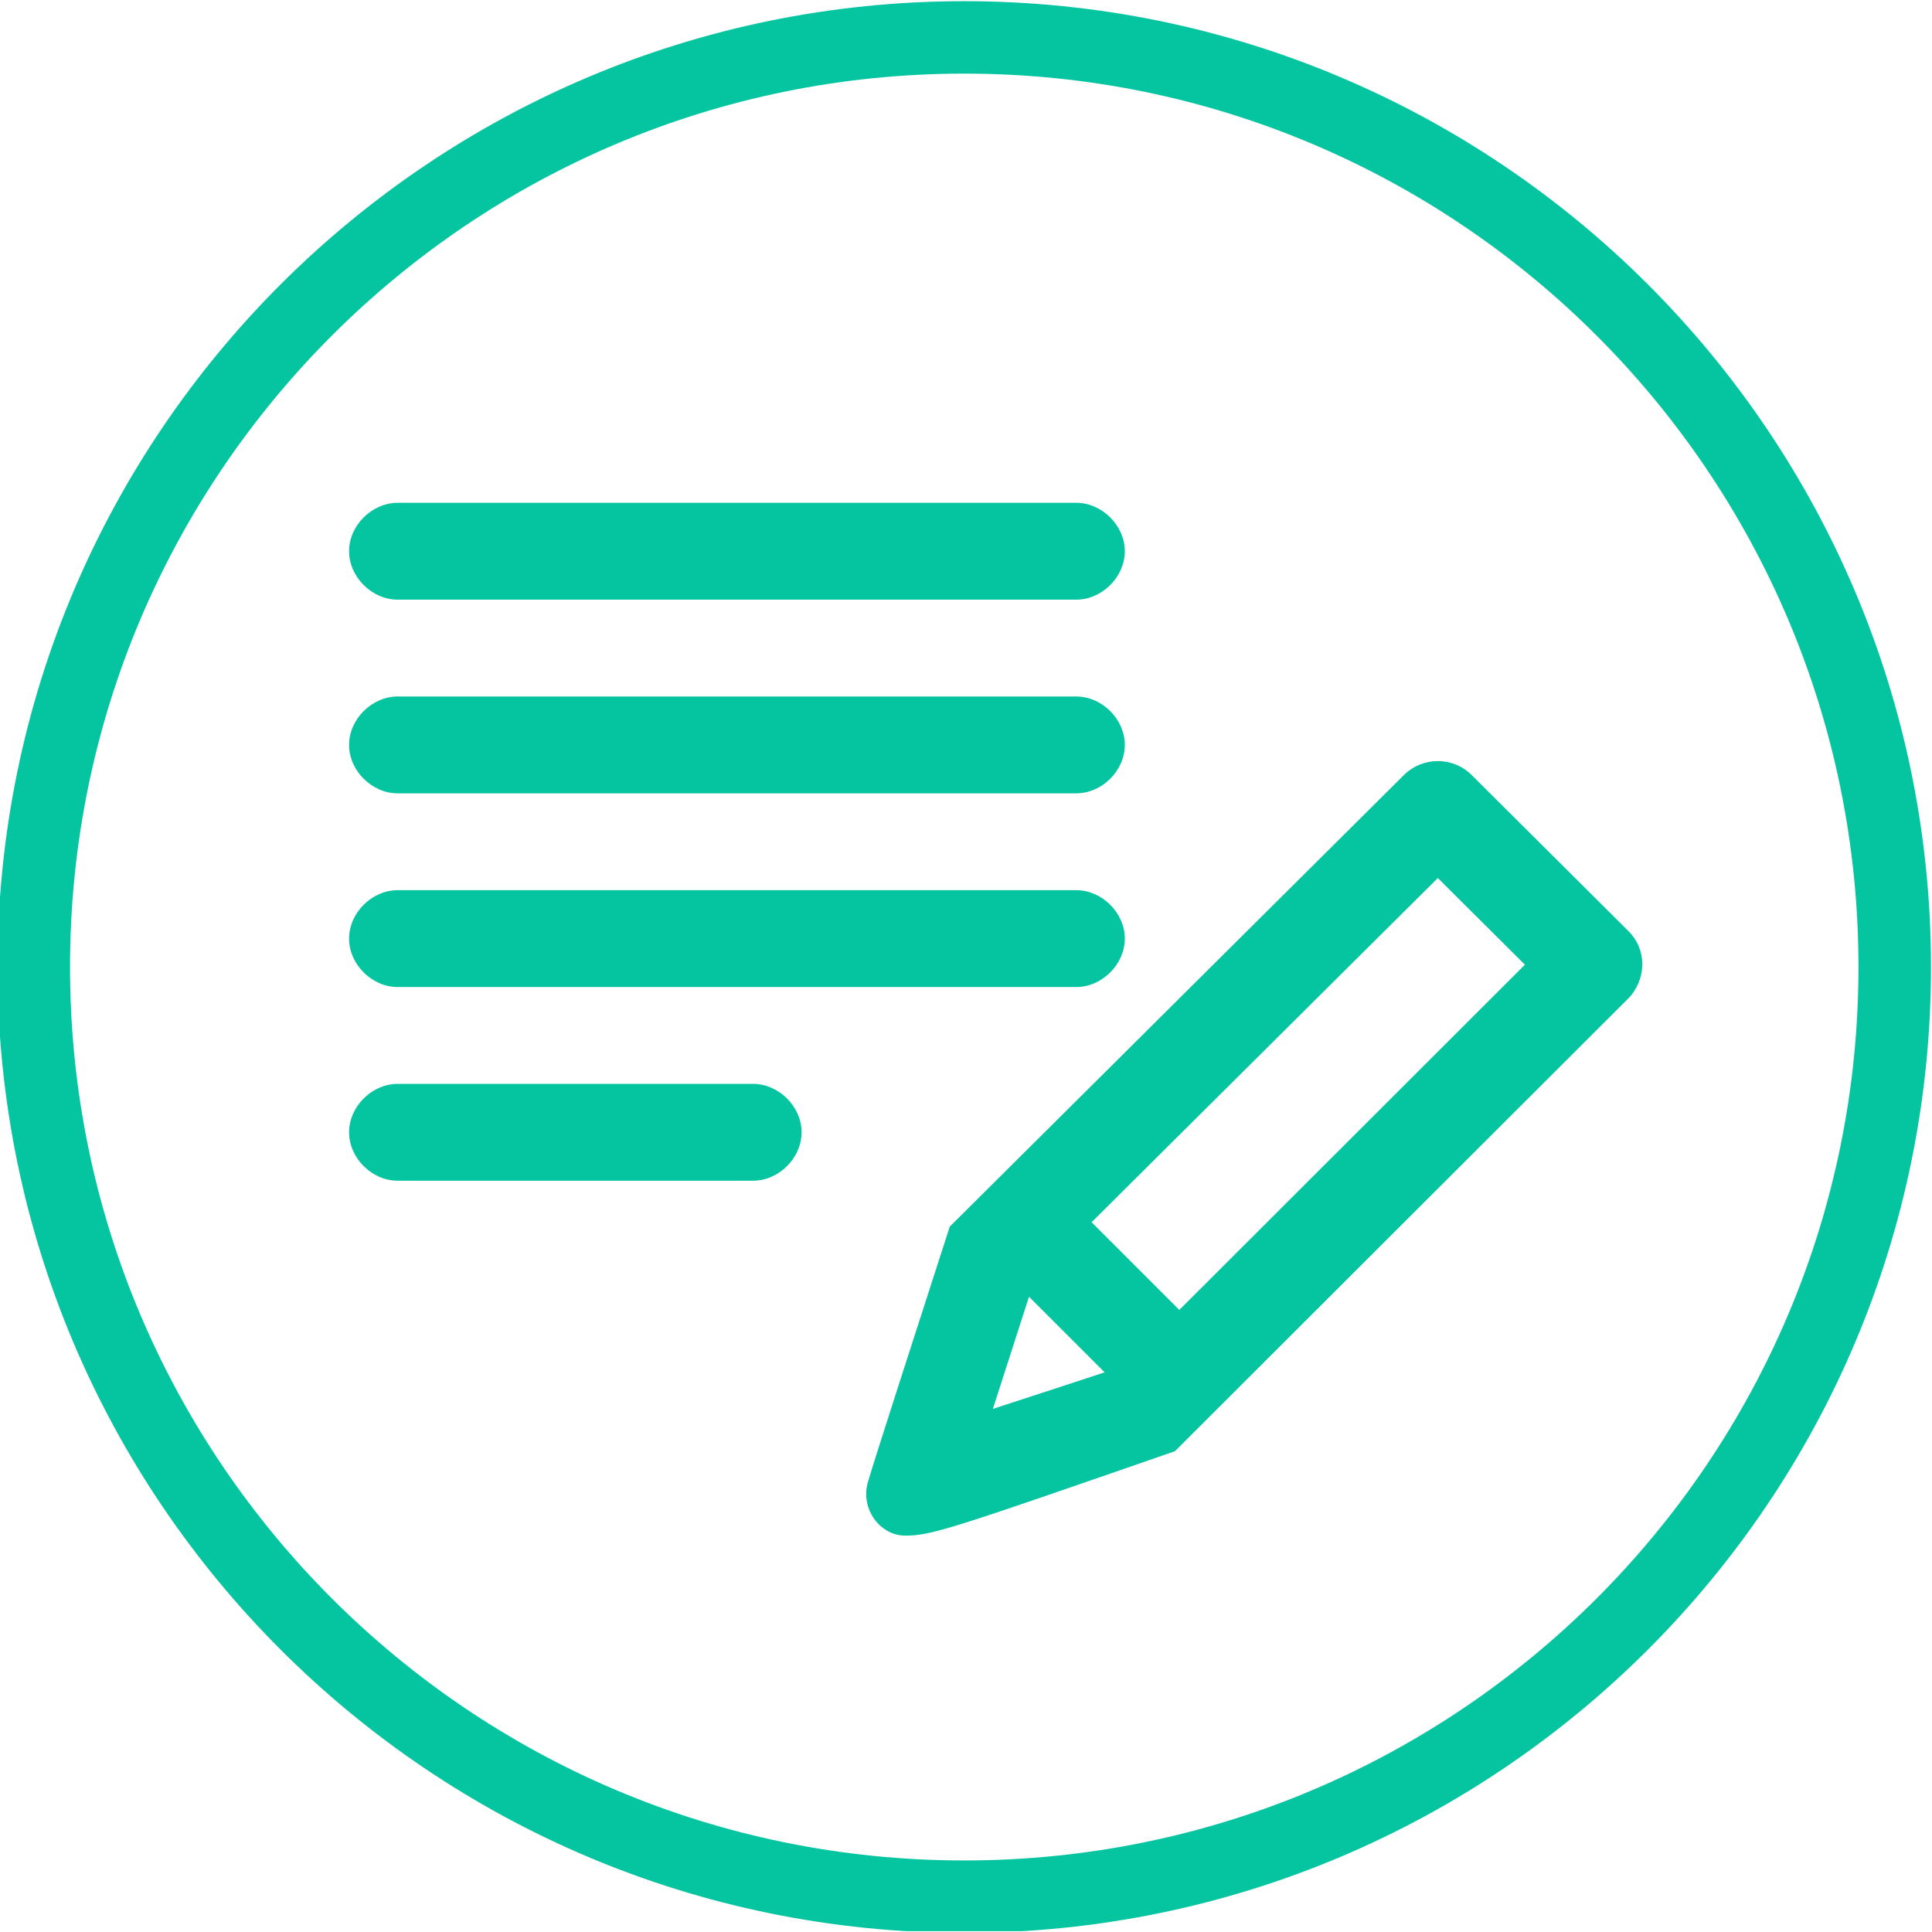 <?xml version="1.0" encoding="UTF-8" standalone="no"?>
<!DOCTYPE svg PUBLIC "-//W3C//DTD SVG 1.1//EN" "http://www.w3.org/Graphics/SVG/1.1/DTD/svg11.dtd">
<svg width="100%" height="100%" viewBox="0 0 640 640" version="1.1" xmlns="http://www.w3.org/2000/svg" xmlns:xlink="http://www.w3.org/1999/xlink" xml:space="preserve" xmlns:serif="http://www.serif.com/" style="fill-rule:evenodd;clip-rule:evenodd;stroke-linejoin:round;stroke-miterlimit:2;">
    <g transform="matrix(1,0,0,1,-2364.72,-2527.83)">
        <g id="icon" transform="matrix(0.328,0,0,0.643,2871.34,2374.1)">
            <rect x="-1546" y="239" width="1953" height="995" style="fill:none;"/>
            <clipPath id="_clip1">
                <rect x="-1546" y="239" width="1953" height="995"/>
            </clipPath>
            <g clip-path="url(#_clip1)">
                <g transform="matrix(3.008,0,0,1.533,-8660.15,-3635.47)">
                    <path d="M2689.3,2527.83C2868.45,2527.83 3013.89,2673.27 3013.89,2852.41C3013.89,3031.56 2868.45,3177 2689.3,3177C2510.16,3177 2364.72,3031.56 2364.72,2852.41C2364.72,2673.27 2510.16,2527.83 2689.3,2527.83ZM2689.3,2552.17C2523.6,2552.17 2389.06,2686.71 2389.06,2852.41C2389.06,3018.12 2523.6,3152.66 2689.3,3152.66C2855.01,3152.66 2989.54,3018.12 2989.54,2852.41C2989.54,2686.71 2855.01,2552.17 2689.3,2552.17Z" style="fill:rgb(5,197,161);"/>
                </g>
                <g transform="matrix(65.288,0,0,33.262,-1322.6,365.071)">
                    <path d="M14.776,18.689L21.788,11.677C21.921,11.544 22.005,11.348 22.005,11.145C22.005,10.966 21.94,10.782 21.787,10.63L19.364,8.215C19.22,8.072 19.031,8 18.842,8C18.653,8 18.464,8.072 18.319,8.215L11.292,15.211C10.85,16.582 10.134,18.797 10.027,19.163C9.902,19.596 10.226,19.997 10.6,19.997C11.01,19.997 11.296,19.898 14.776,18.689ZM12.518,16.297L13.688,17.468C12.984,17.7 12.413,17.886 11.959,18.034L12.518,16.297ZM13.486,15.143L18.842,9.812L20.189,11.154L14.843,16.501L13.486,15.143ZM9,13.75C9,13.348 8.644,13 8.25,13L2.75,13C2.356,13 2,13.348 2,13.75C2,14.152 2.356,14.5 2.75,14.5L8.25,14.5C8.644,14.5 9,14.152 9,13.75ZM14,10.75C14,10.348 13.644,10 13.25,10L2.75,10C2.356,10 2,10.348 2,10.75C2,11.152 2.356,11.5 2.75,11.5L13.25,11.5C13.644,11.5 14,11.152 14,10.75ZM14,7.75C14,7.348 13.644,7 13.25,7L2.75,7C2.356,7 2,7.348 2,7.75C2,8.152 2.356,8.5 2.75,8.5L13.25,8.5C13.644,8.5 14,8.152 14,7.75ZM14,4.75C14,4.348 13.644,4 13.25,4L2.75,4C2.356,4 2,4.348 2,4.75C2,5.152 2.356,5.5 2.75,5.5L13.25,5.5C13.644,5.5 14,5.152 14,4.75Z" style="fill:rgb(5,197,161);fill-rule:nonzero;"/>
                </g>
            </g>
        </g>
    </g>
</svg>
